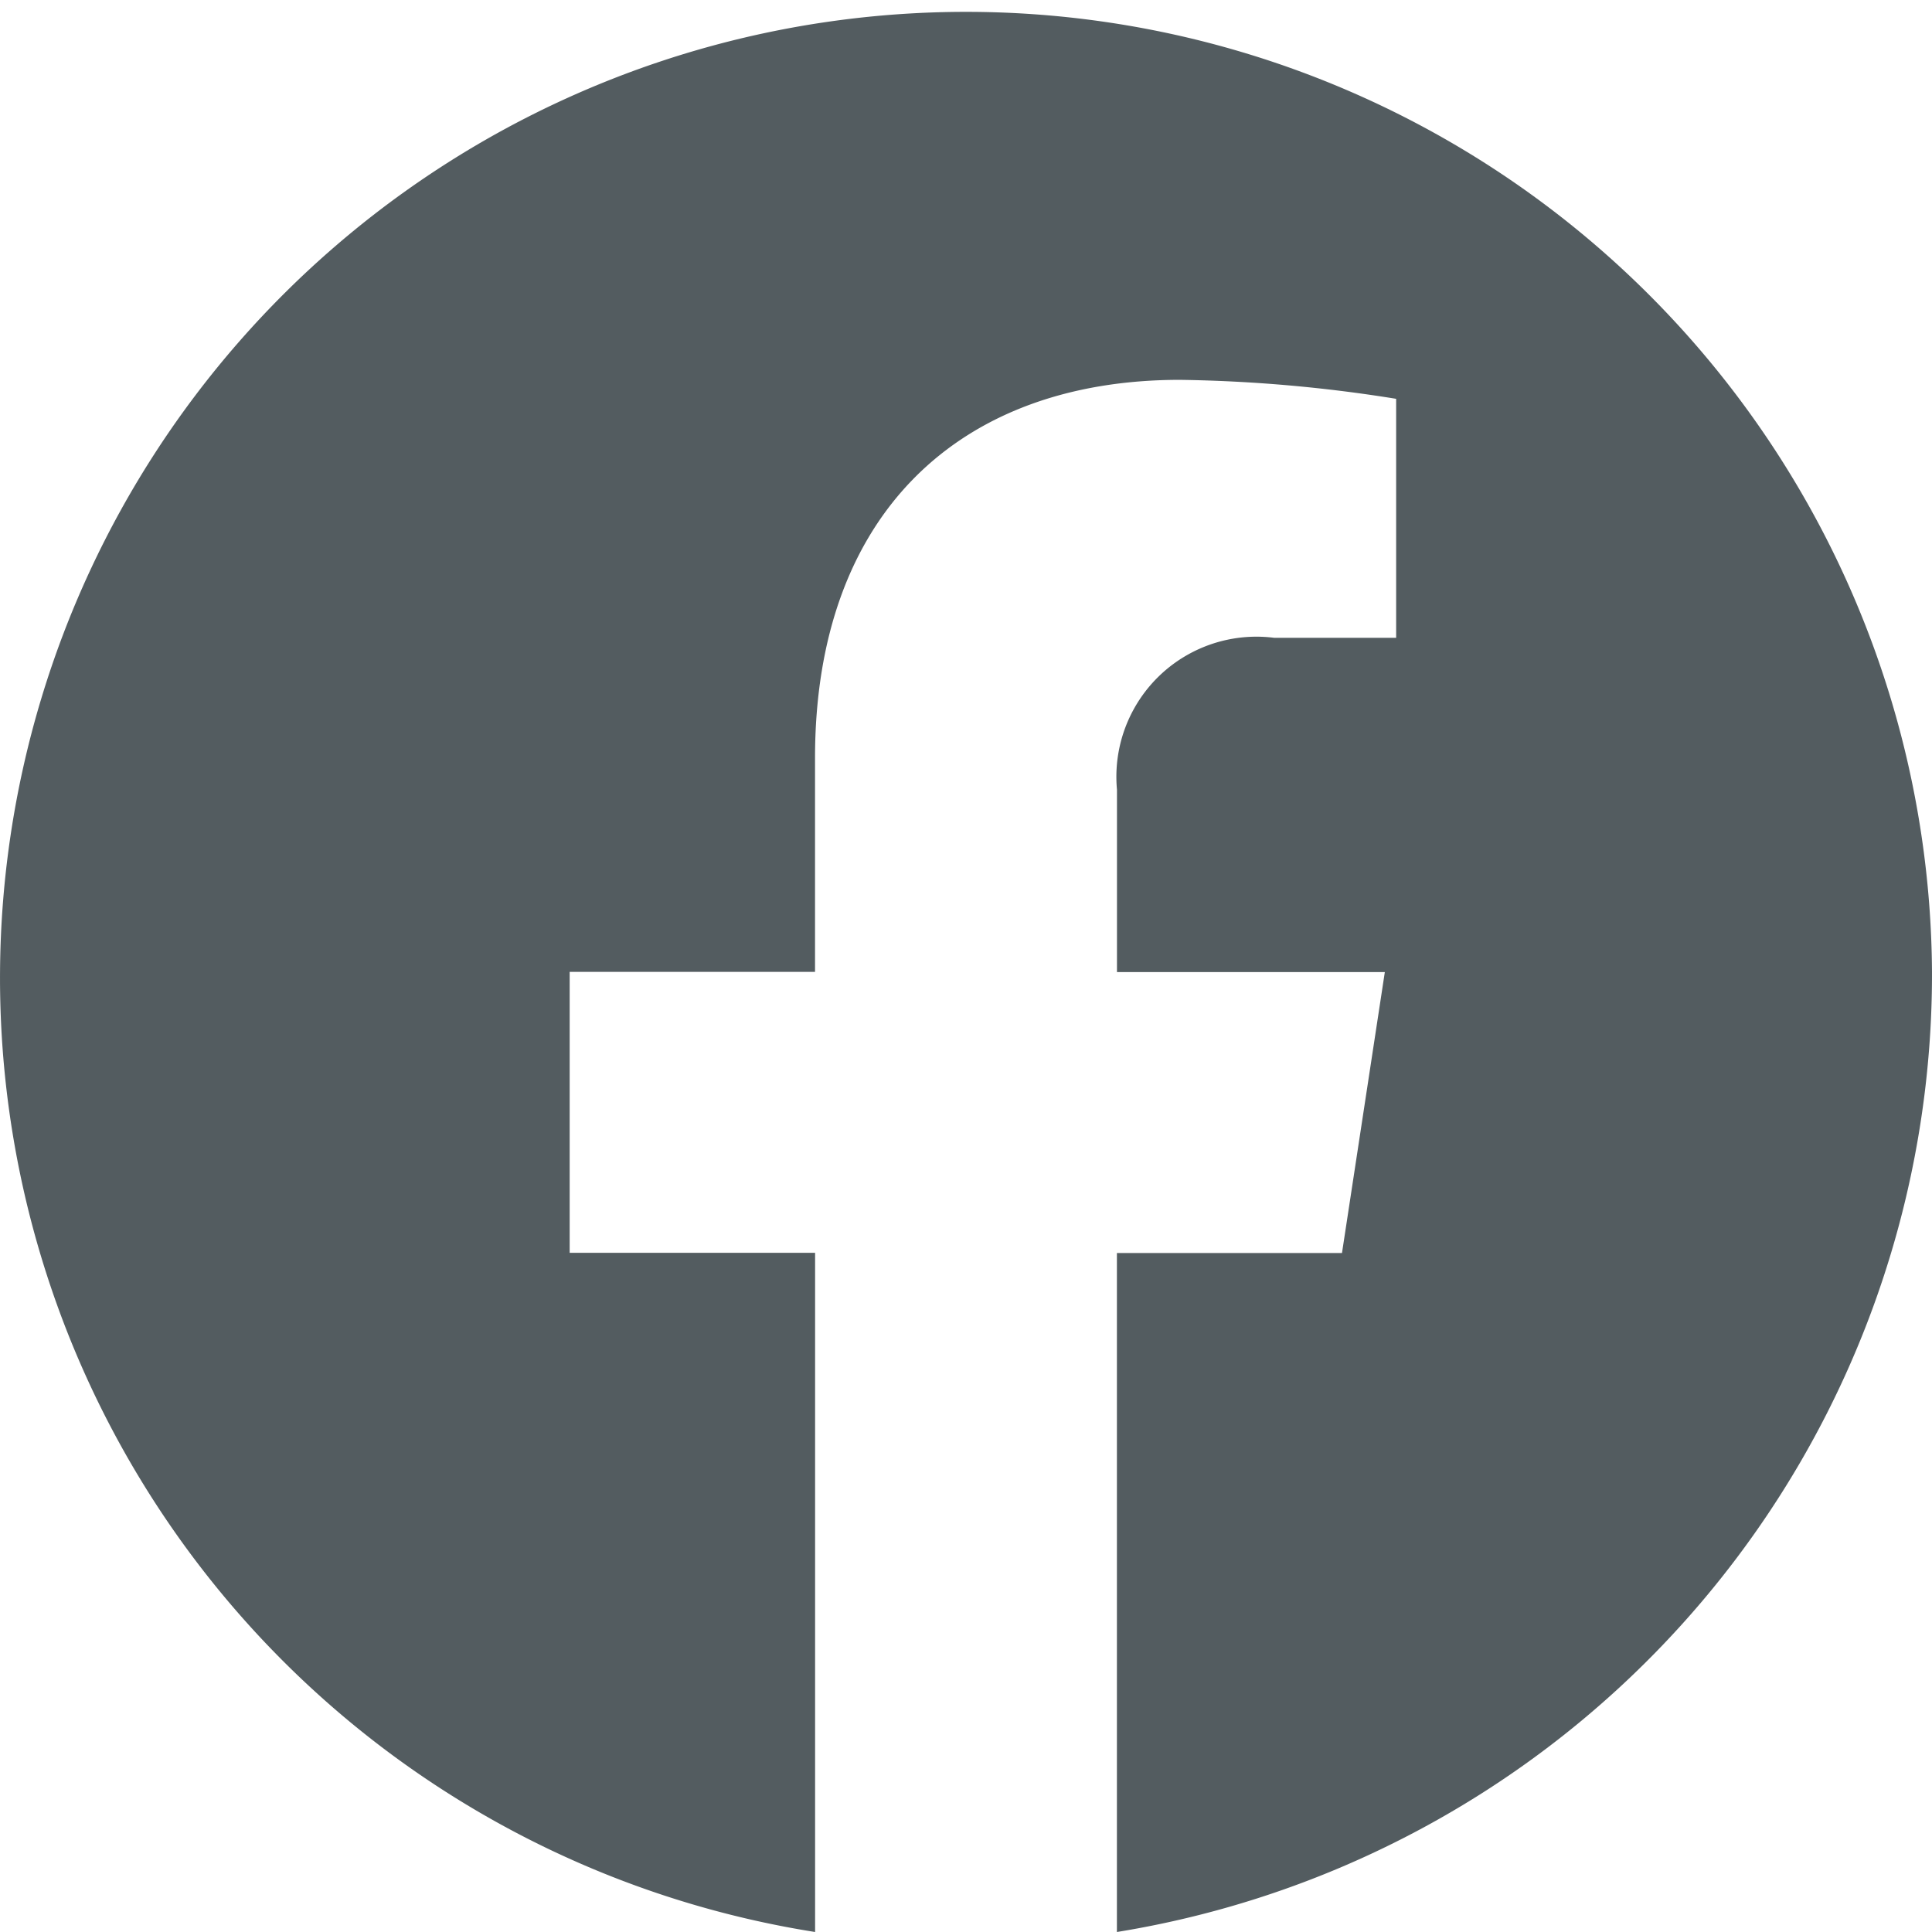 <svg xmlns="http://www.w3.org/2000/svg" width="28" height="28" viewBox="0 0 28 28"><path d="M36,22.085A14,14,0,1,0,19.813,36V26.157H16.256V22.085h3.556v-3.1c0-3.53,2.089-5.48,5.288-5.48a21.419,21.419,0,0,1,3.134.275v3.464H26.469a2.03,2.03,0,0,0-2.281,2.2v2.644H28.07l-.621,4.072H24.187V36A14.064,14.064,0,0,0,36,22.085Z" transform="translate(-8 -8)" fill="#535c60"/></svg>